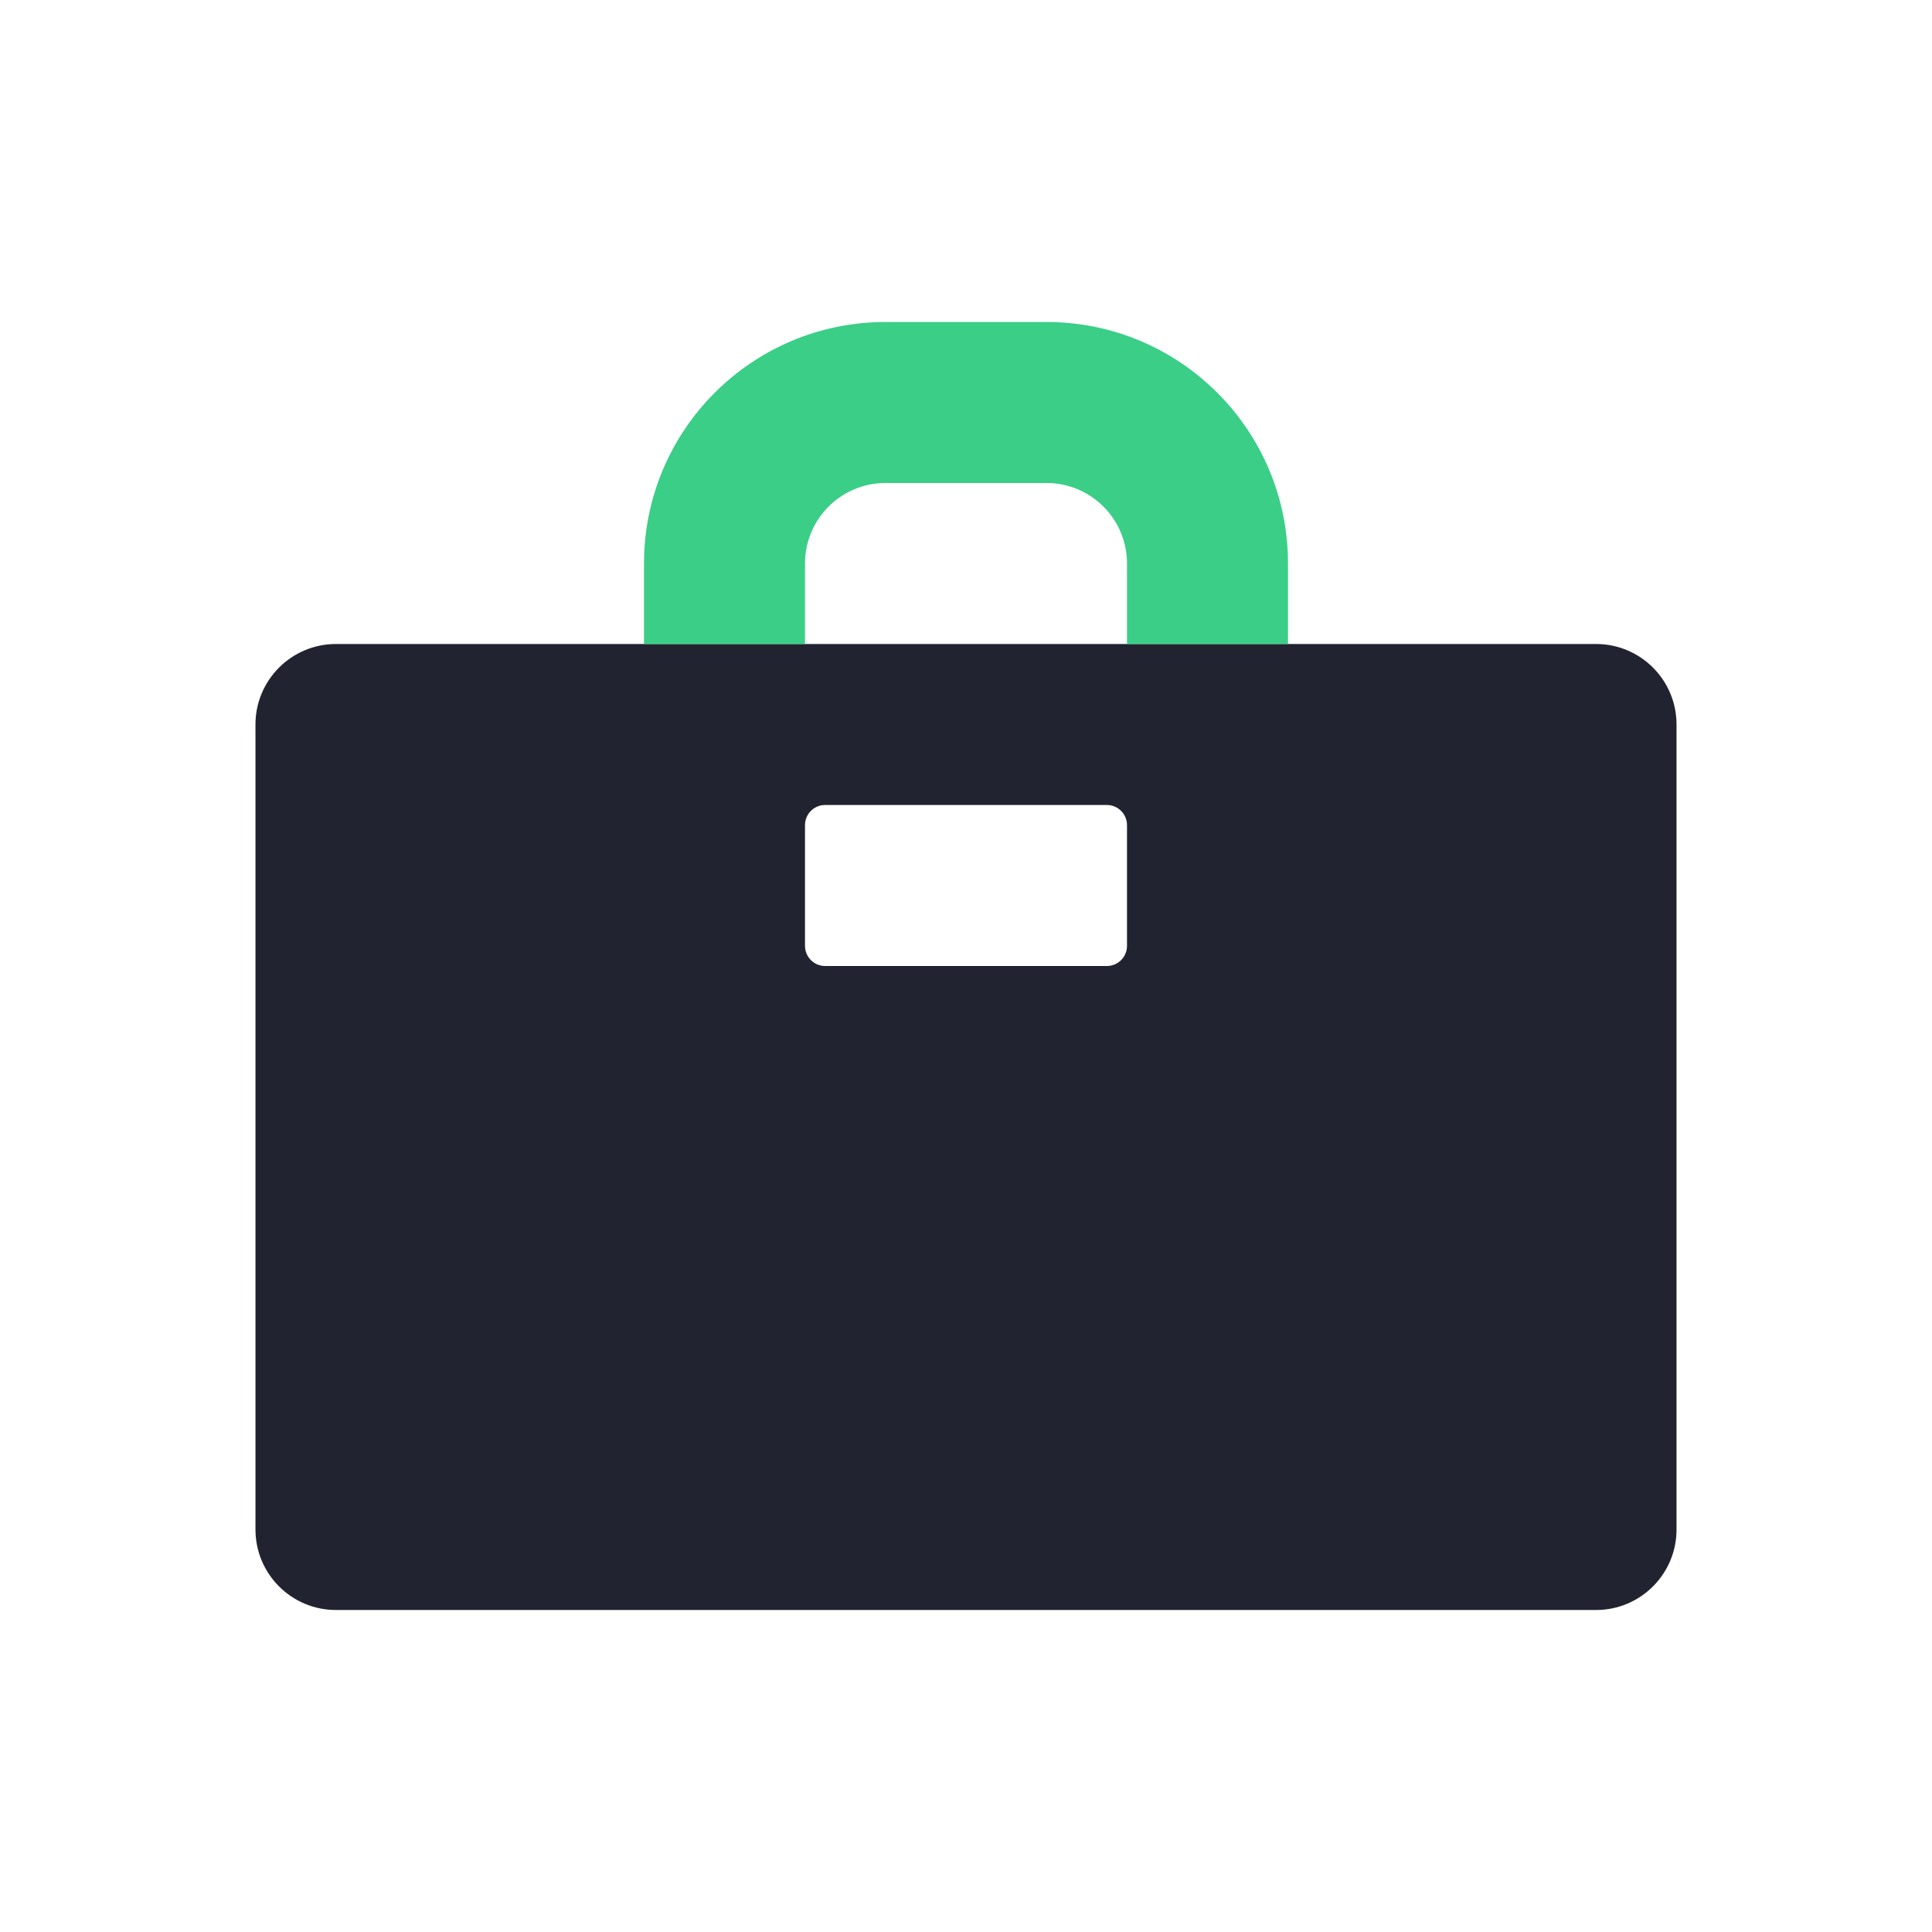 <svg width="48" height="48" viewBox="0 0 48 48" fill="none" xmlns="http://www.w3.org/2000/svg">
<path fill-rule="evenodd" clip-rule="evenodd" d="M8.347 16C7.243 16 6.347 16.895 6.347 18V38C6.347 39.105 7.243 40 8.347 40H39.653C40.758 40 41.653 39.105 41.653 38V18C41.653 16.895 40.758 16 39.653 16H8.347ZM20.5 20C20.224 20 20 20.224 20 20.5V23.5C20 23.776 20.224 24 20.5 24H27.5C27.776 24 28 23.776 28 23.5V20.5C28 20.224 27.776 20 27.5 20H20.5Z" fill="#212430"/>
<path d="M20 16H16V14C16 10.686 18.686 8 22 8H26C29.314 8 32 10.686 32 14V16H28V14C28 12.895 27.105 12 26 12H22C20.895 12 20 12.895 20 14V16Z" fill="#3ACE87"/>
</svg>
